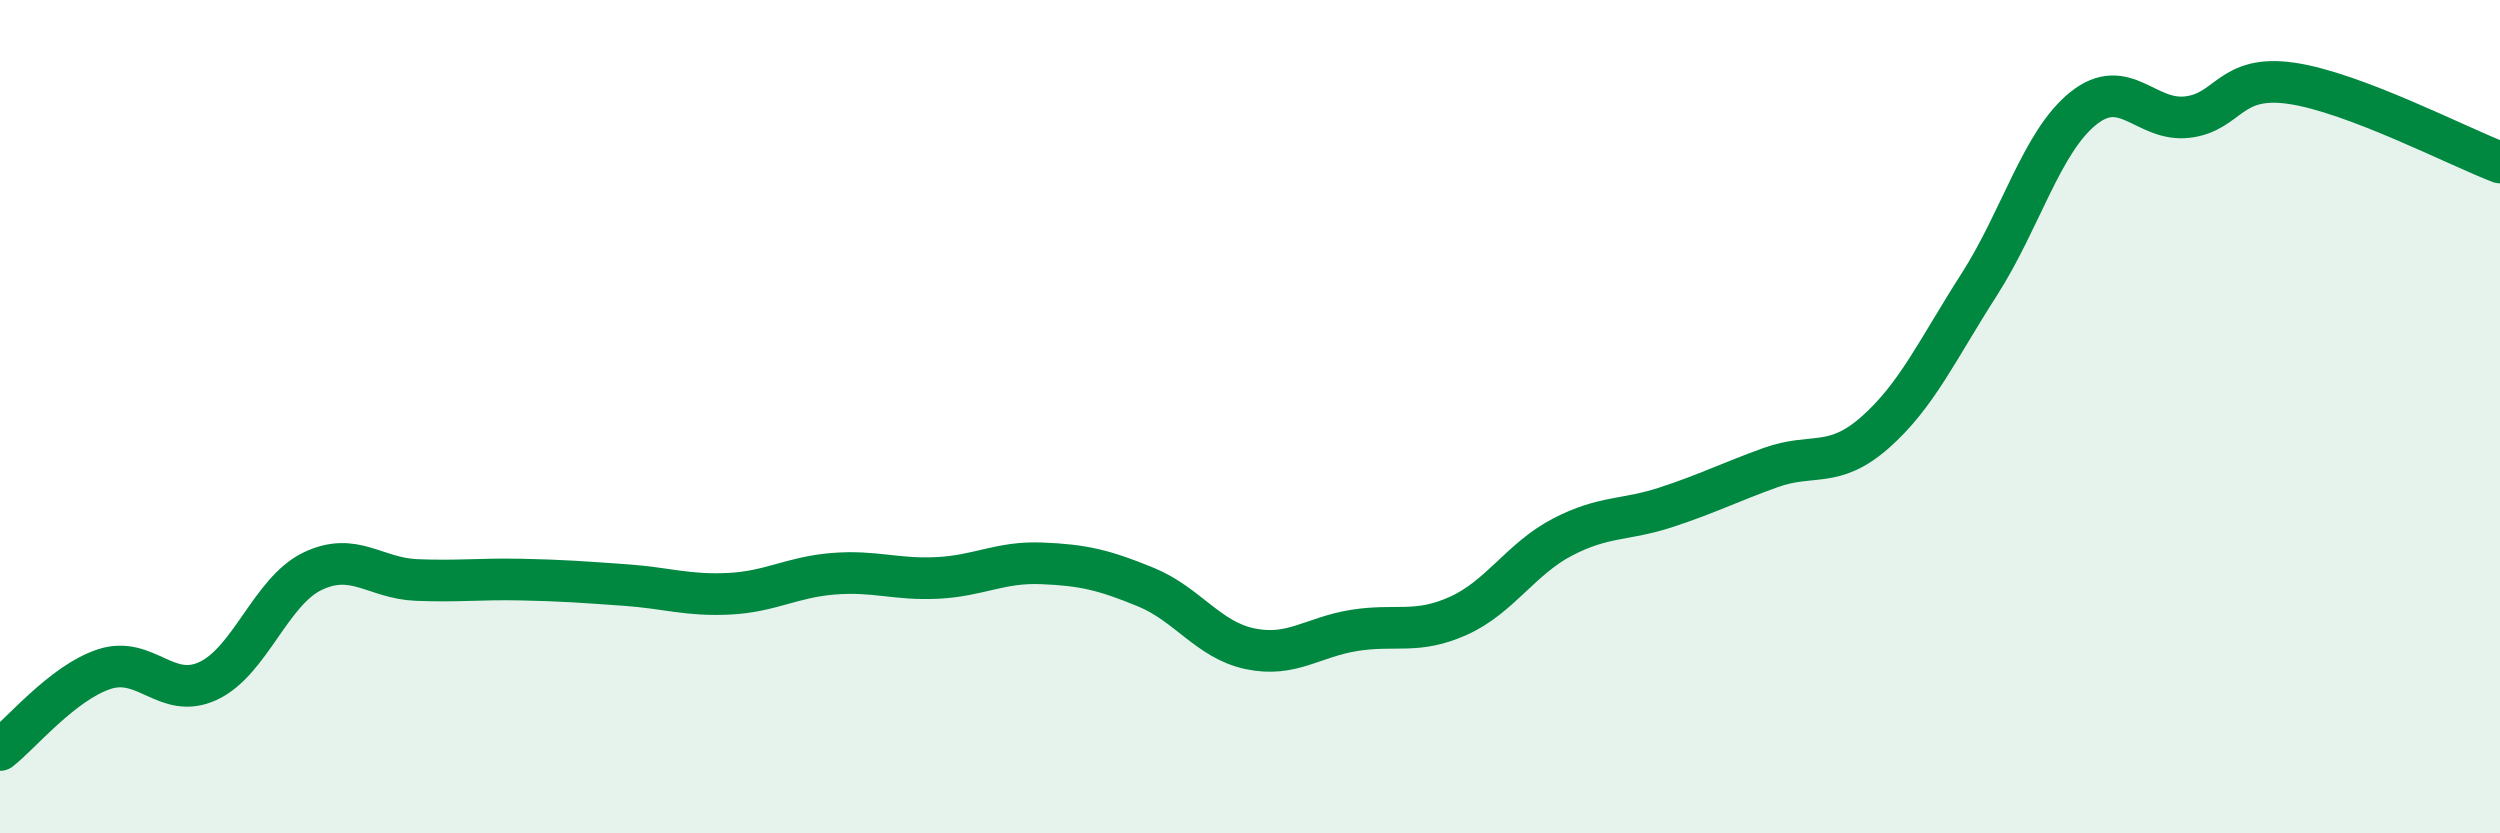 
    <svg width="60" height="20" viewBox="0 0 60 20" xmlns="http://www.w3.org/2000/svg">
      <path
        d="M 0,18 C 0.5,17.61 1.5,16.39 2.5,16.06 C 3.5,15.73 4,16.81 5,16.34 C 6,15.87 6.5,14.19 7.5,13.71 C 8.5,13.23 9,13.88 10,13.92 C 11,13.96 11.5,13.89 12.5,13.91 C 13.5,13.93 14,13.97 15,14.04 C 16,14.11 16.5,14.3 17.5,14.25 C 18.5,14.2 19,13.85 20,13.77 C 21,13.69 21.5,13.92 22.5,13.87 C 23.5,13.82 24,13.48 25,13.52 C 26,13.56 26.5,13.68 27.5,14.09 C 28.5,14.5 29,15.36 30,15.57 C 31,15.78 31.5,15.29 32.5,15.13 C 33.5,14.97 34,15.23 35,14.78 C 36,14.33 36.5,13.41 37.5,12.89 C 38.5,12.37 39,12.5 40,12.17 C 41,11.84 41.5,11.58 42.5,11.22 C 43.5,10.86 44,11.26 45,10.38 C 46,9.5 46.5,8.39 47.5,6.83 C 48.5,5.27 49,3.4 50,2.6 C 51,1.8 51.5,2.93 52.5,2.81 C 53.5,2.69 53.5,1.78 55,2 C 56.5,2.22 59,3.52 60,3.9L60 20L0 20Z"
        fill="#008740"
        opacity="0.1"
        stroke-linecap="round"
        stroke-linejoin="round"
      />
      <path
        d="M 0,18 C 0.5,17.61 1.5,16.39 2.5,16.06 C 3.5,15.73 4,16.81 5,16.34 C 6,15.87 6.5,14.19 7.5,13.71 C 8.5,13.23 9,13.88 10,13.92 C 11,13.96 11.5,13.89 12.5,13.91 C 13.5,13.93 14,13.97 15,14.04 C 16,14.11 16.5,14.3 17.5,14.25 C 18.5,14.2 19,13.85 20,13.77 C 21,13.69 21.5,13.92 22.5,13.87 C 23.5,13.82 24,13.48 25,13.52 C 26,13.56 26.5,13.68 27.5,14.09 C 28.5,14.5 29,15.36 30,15.57 C 31,15.78 31.5,15.29 32.5,15.13 C 33.5,14.97 34,15.23 35,14.78 C 36,14.33 36.5,13.41 37.5,12.89 C 38.5,12.37 39,12.5 40,12.17 C 41,11.84 41.5,11.58 42.5,11.22 C 43.5,10.86 44,11.26 45,10.38 C 46,9.5 46.5,8.39 47.5,6.83 C 48.5,5.27 49,3.4 50,2.6 C 51,1.8 51.5,2.93 52.5,2.81 C 53.5,2.69 53.5,1.78 55,2 C 56.5,2.22 59,3.52 60,3.9"
        stroke="#008740"
        stroke-width="1"
        fill="none"
        stroke-linecap="round"
        stroke-linejoin="round"
      />
    </svg>
  